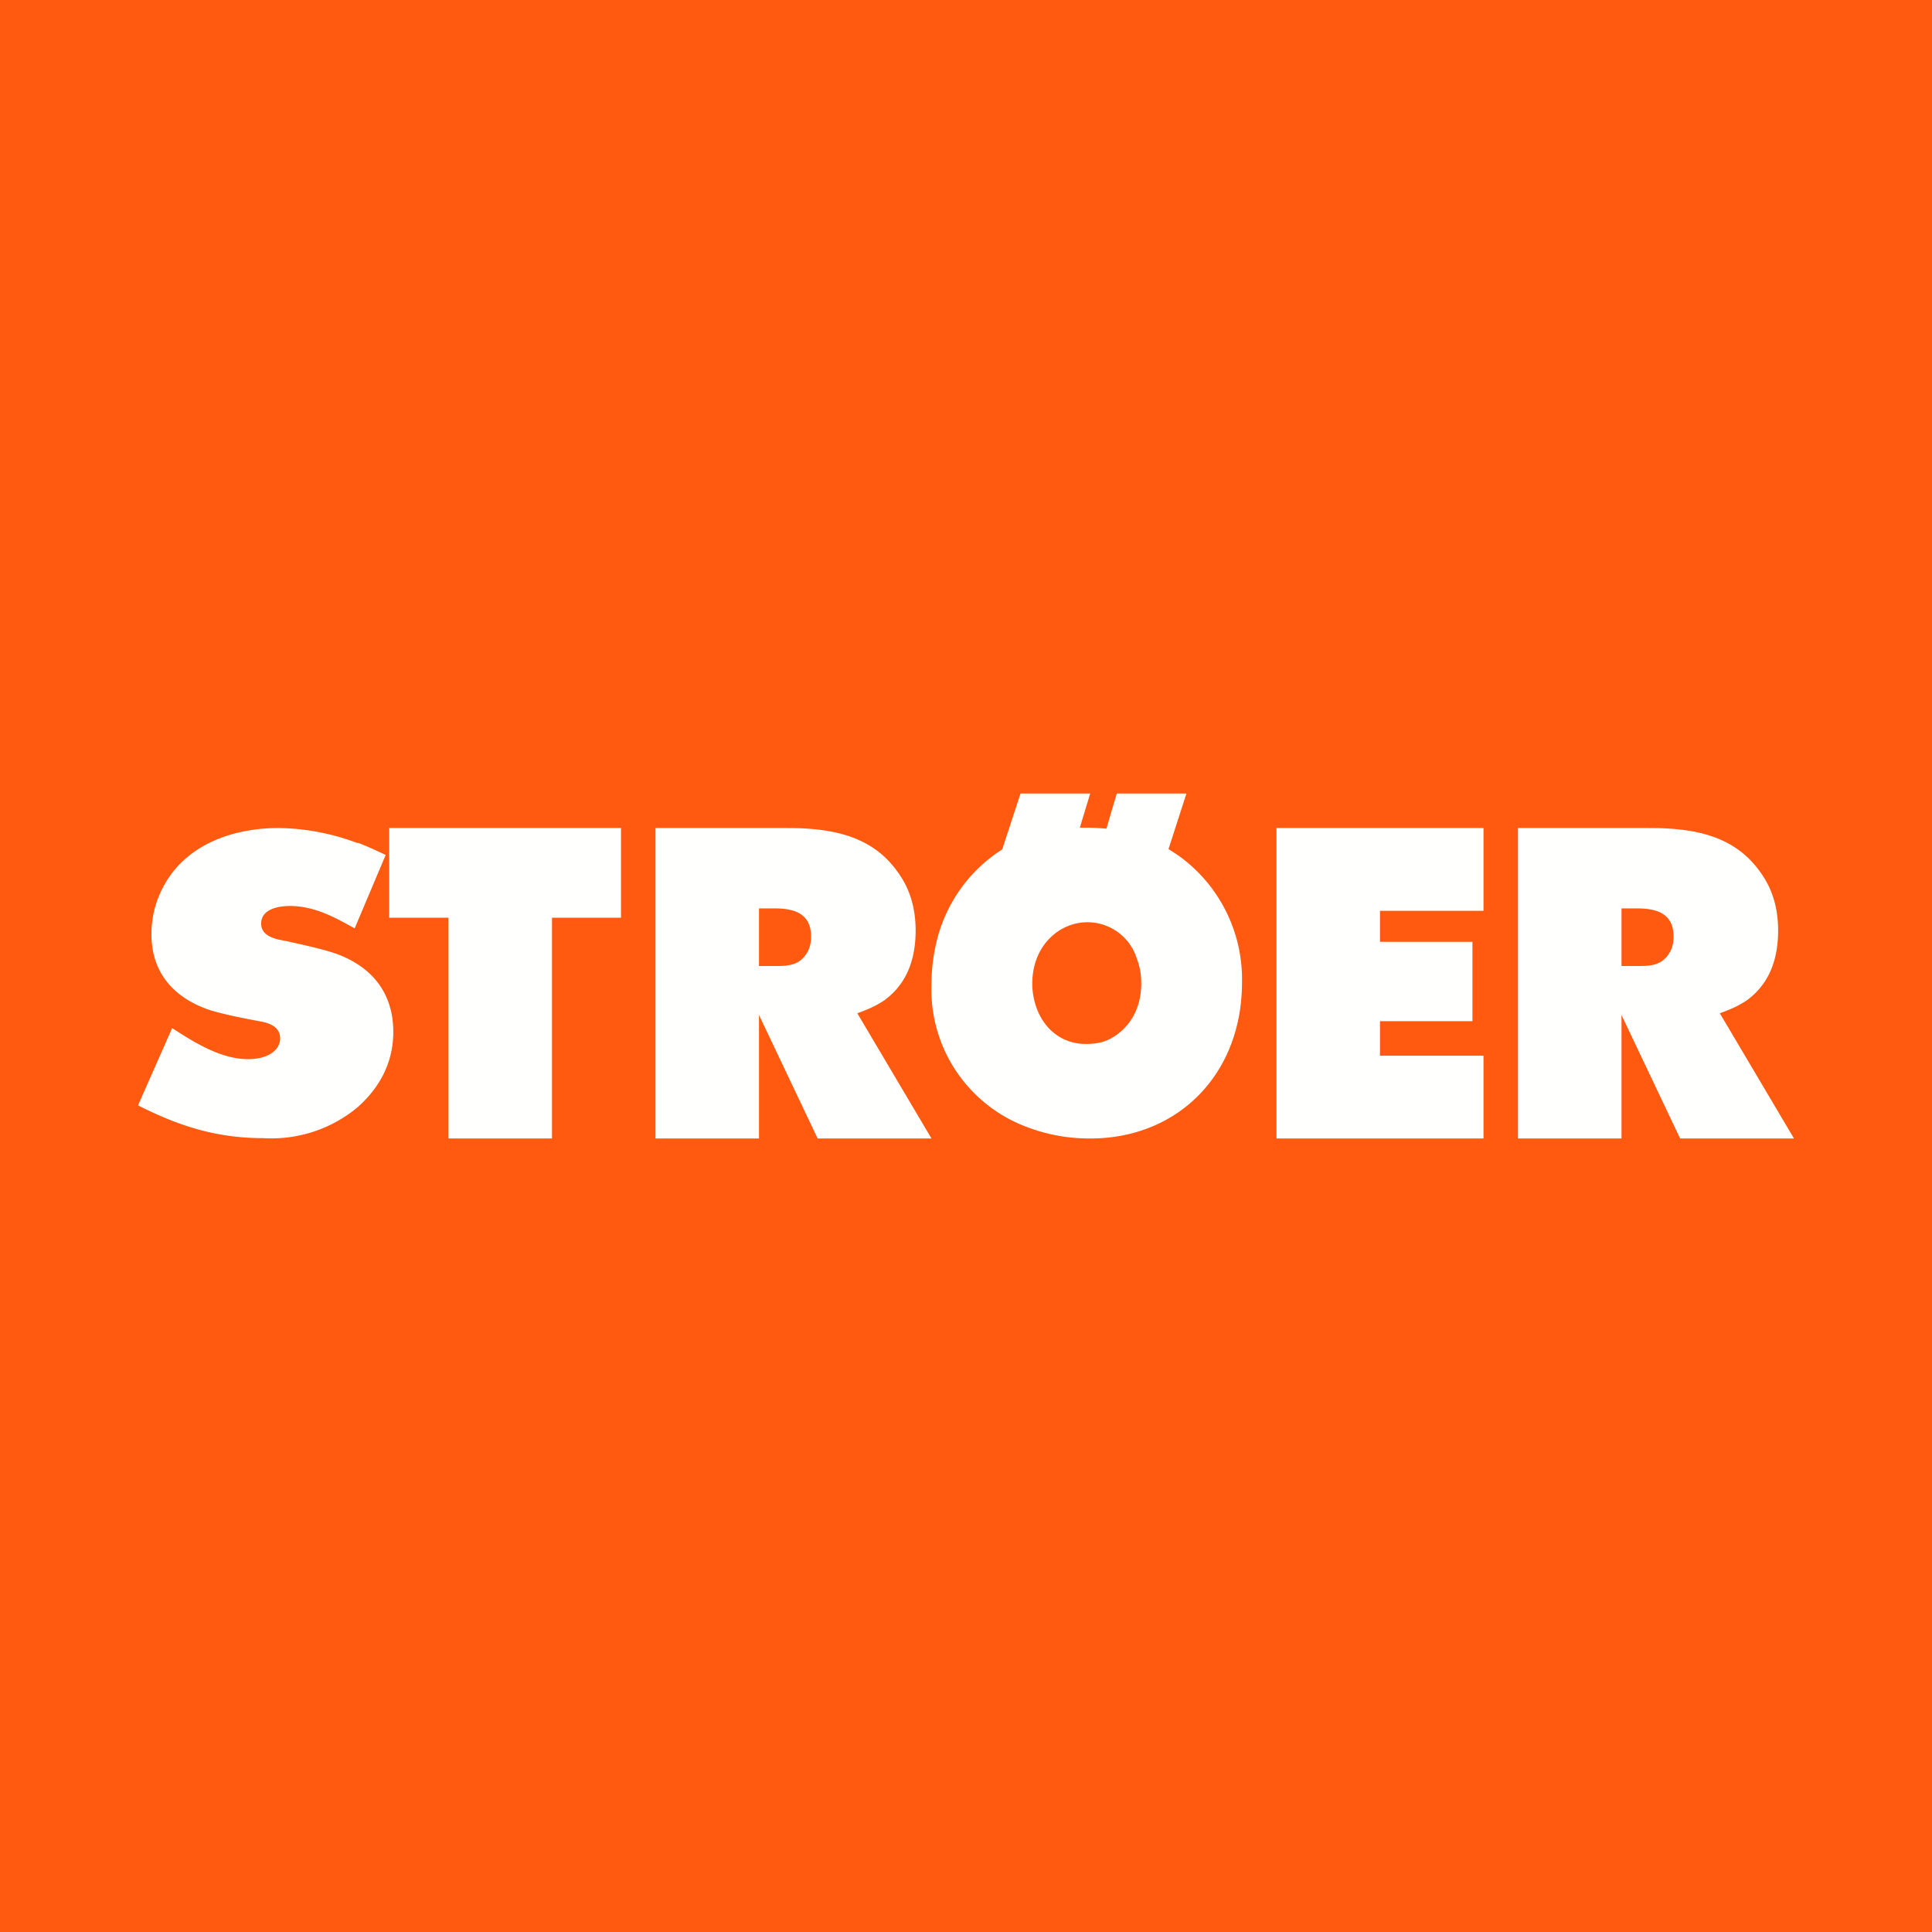 <svg xmlns="http://www.w3.org/2000/svg" width="56" height="56" viewBox="0 0 56 56"><path fill="#FF5A10" d="M0 0h56v56H0z"/><path fill="#FFFFFE" d="m29.58 23-.53 1.62-.12.08a4.36 4.36 0 0 0-1.8 2.67c-.12.51-.13.96-.13 1.15a4.25 4.25 0 0 0 2.8 4.16c.8.3 1.48.32 1.8.32 2.56 0 4.4-1.88 4.4-4.52a4.41 4.41 0 0 0-1.84-3.68l-.29-.19.52-1.61h-2.02l-.3 1.02c-.2-.02-.4-.03-.61-.03h-.16l.3-.99h-2.02Zm1.23 3.91a1.5 1.5 0 0 1 2.14.87c.05.13.13.37.13.72 0 1-.6 1.46-.92 1.62-.13.07-.35.14-.68.14-.96 0-1.54-.8-1.56-1.73 0-.97.56-1.45.89-1.62ZM47.63 24H44v9h3v-3.58L48.7 33H52l-2.15-3.63c.3-.11.52-.2.79-.38.4-.3.9-.85.9-2.02 0-.92-.34-1.46-.56-1.75-.63-.85-1.54-1.13-2.56-1.2-.26-.02-.53-.02-.8-.02ZM47 28v-1.67h.43c.52 0 1.08.1 1.08.82 0 .25-.08.42-.14.5-.23.36-.6.35-.93.35H47Zm-24.37-4H19v9h3v-3.58L23.7 33H27l-2.15-3.63c.3-.11.52-.2.79-.38.4-.3.9-.85.9-2.02 0-.92-.34-1.46-.56-1.75-.63-.85-1.54-1.13-2.56-1.2-.26-.02-.53-.02-.8-.02ZM22 28v-1.67h.43c.52 0 1.08.1 1.08.82 0 .25-.08.42-.14.5-.23.36-.6.35-.93.35H22Zm-10.72-4v2.6H13V33h3v-6.4h2V24h-6.72ZM37 33h6v-2.4h-3v-1h2.68v-2.3H40v-.9h3V24h-6v9Zm-26.63-8.56A6.75 6.75 0 0 0 8.08 24c-1.36 0-2.73.5-3.36 1.73-.11.21-.33.68-.33 1.35 0 1.5 1.16 2.02 1.7 2.2.35.11.94.23 1.32.3l.21.04c.26.06.5.18.5.48 0 .33-.34.6-.93.6-.8 0-1.58-.5-2.2-.9L4 32.04c1.19.6 2.27.95 3.64.95a3.9 3.9 0 0 0 2.73-.9c.92-.82 1.03-1.7 1.03-2.18 0-.58-.16-1.71-1.64-2.26-.39-.14-1.05-.28-1.45-.37l-.21-.04c-.26-.06-.53-.17-.53-.47 0-.33.31-.5.82-.51.72 0 1.3.32 1.89.65l.9-2.13c-.2-.09-.46-.22-.8-.35Z"/></svg>